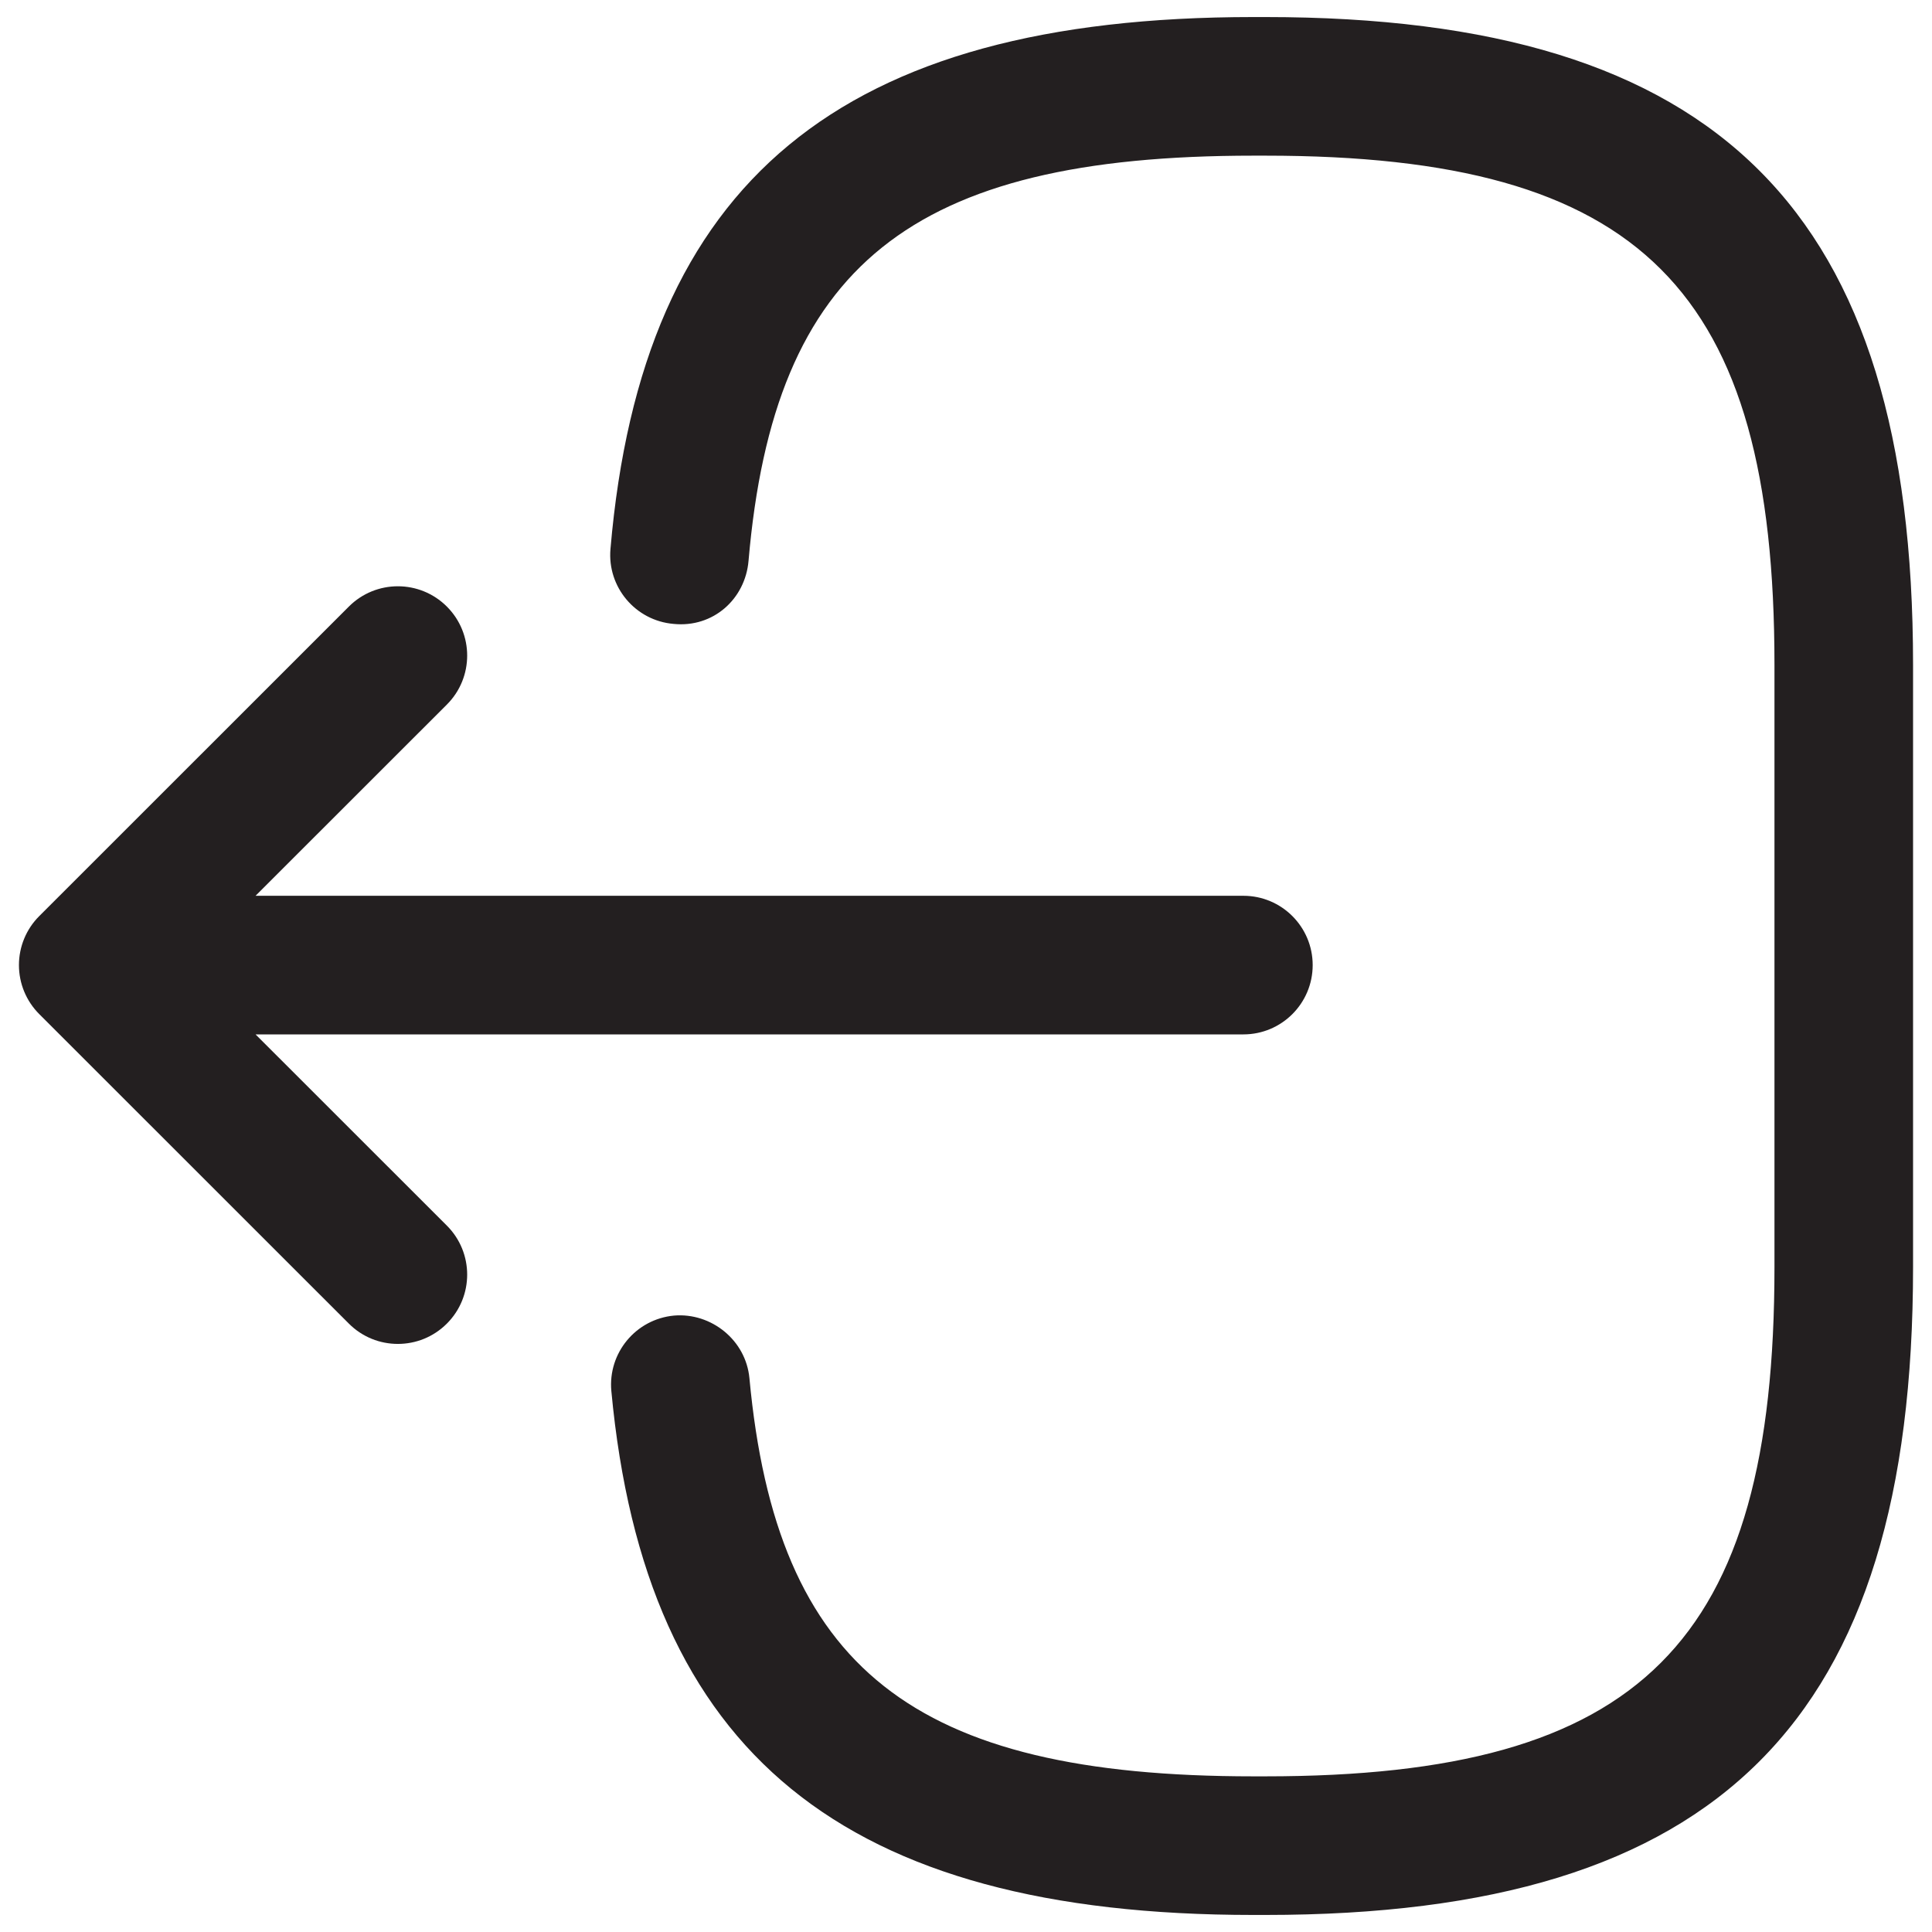 <?xml version="1.0" encoding="utf-8"?>
<!-- Generator: Adobe Illustrator 16.0.0, SVG Export Plug-In . SVG Version: 6.00 Build 0)  -->
<!DOCTYPE svg PUBLIC "-//W3C//DTD SVG 1.1//EN" "http://www.w3.org/Graphics/SVG/1.1/DTD/svg11.dtd">
<svg version="1.1" id="Layer_1" xmlns="http://www.w3.org/2000/svg" xmlns:xlink="http://www.w3.org/1999/xlink" x="0px" y="0px"
	 width="102px" height="102px" viewBox="0 0 102 102" enable-background="new 0 0 102 102" xml:space="preserve">
<g>
	<path fill="#231F20" d="M66.803,0.9h-0.634c-21.806,0-32.272,8.661-33.939,28.08c-0.177,2.015,1.319,3.788,3.33,3.959
		c2.096,0.214,3.787-1.315,3.959-3.33c1.344-15.593,8.565-21.391,26.65-21.391h0.634c19.848,0,26.88,7.032,26.88,26.879v31.806
		c0,19.848-7.032,26.879-26.88,26.879h-0.634c-17.966,0-25.174-5.698-26.603-21.02c-0.187-2.01-2.016-3.473-3.983-3.306
		c-2.015,0.19-3.492,1.972-3.307,3.983C34.063,92.567,44.516,101.1,66.169,101.1h0.634C90.771,101.1,101,90.872,101,66.903V35.097
		C101,11.128,90.771,0.9,66.803,0.9z"/>
	<path fill="#231F20" d="M13.492,54.611h52.153c2.02,0,3.658-1.639,3.658-3.659s-1.639-3.659-3.658-3.659H13.492l10.1-10.095
		c1.43-1.429,1.43-3.745,0-5.174s-3.745-1.429-5.174,0L2.072,48.365C1.386,49.051,1,49.98,1,50.952c0,0.972,0.386,1.901,1.072,2.587
		L18.418,69.88c0.715,0.715,1.648,1.072,2.587,1.072s1.872-0.357,2.587-1.072c1.43-1.429,1.43-3.745,0-5.174L13.492,54.611z"/>
</g>
</svg>
